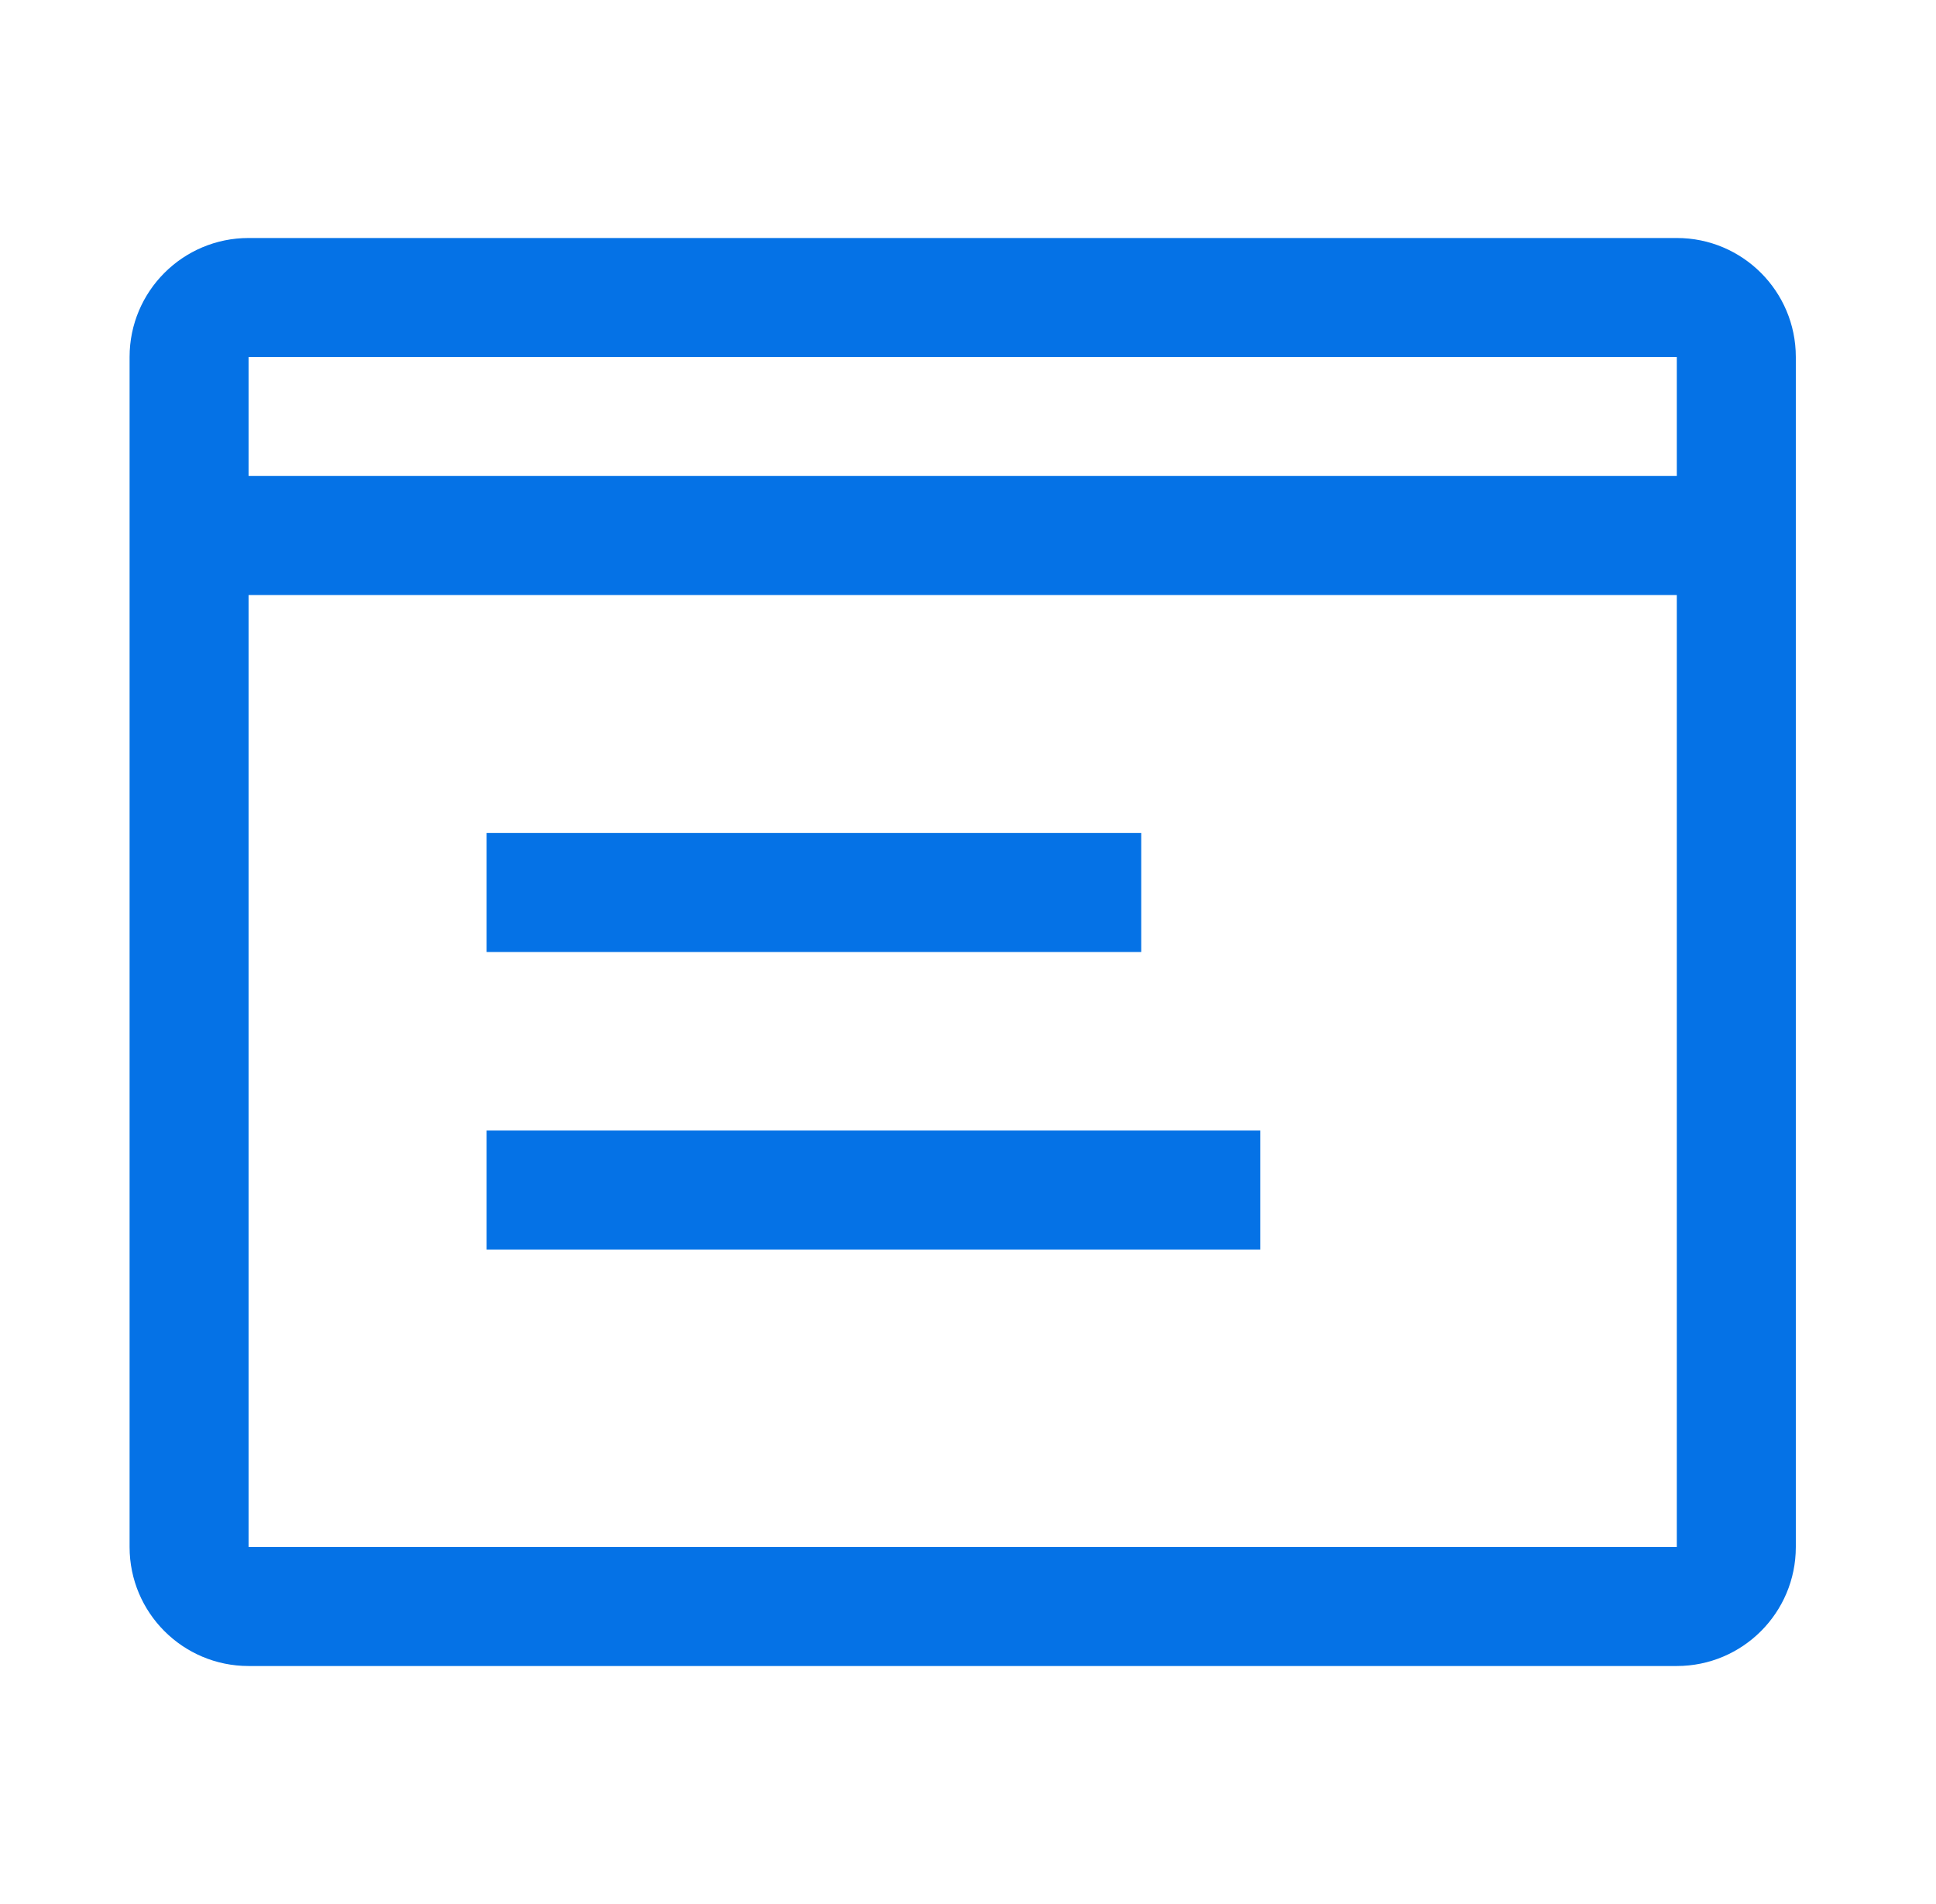 <svg width="61" height="60" viewBox="0 0 61 60" fill="none" xmlns="http://www.w3.org/2000/svg">
<path d="M35.958 26.25H15.333V30H35.958V26.25Z" fill="#0572E6"/>
<path d="M39.708 35.625H15.333V39.375H39.708V35.625Z" fill="#0572E6"/>
<path d="M7.833 7.5H52.833C54.904 7.5 56.583 9.179 56.583 11.25V48.75C56.583 50.821 54.904 52.5 52.833 52.5H7.833C5.762 52.5 4.083 50.821 4.083 48.75V11.25C4.083 9.179 5.762 7.5 7.833 7.5ZM52.833 15V11.25H7.833V15H52.833ZM7.833 18.75V48.75H52.833V18.75H7.833Z" fill="#0572E6"/>
</svg>
